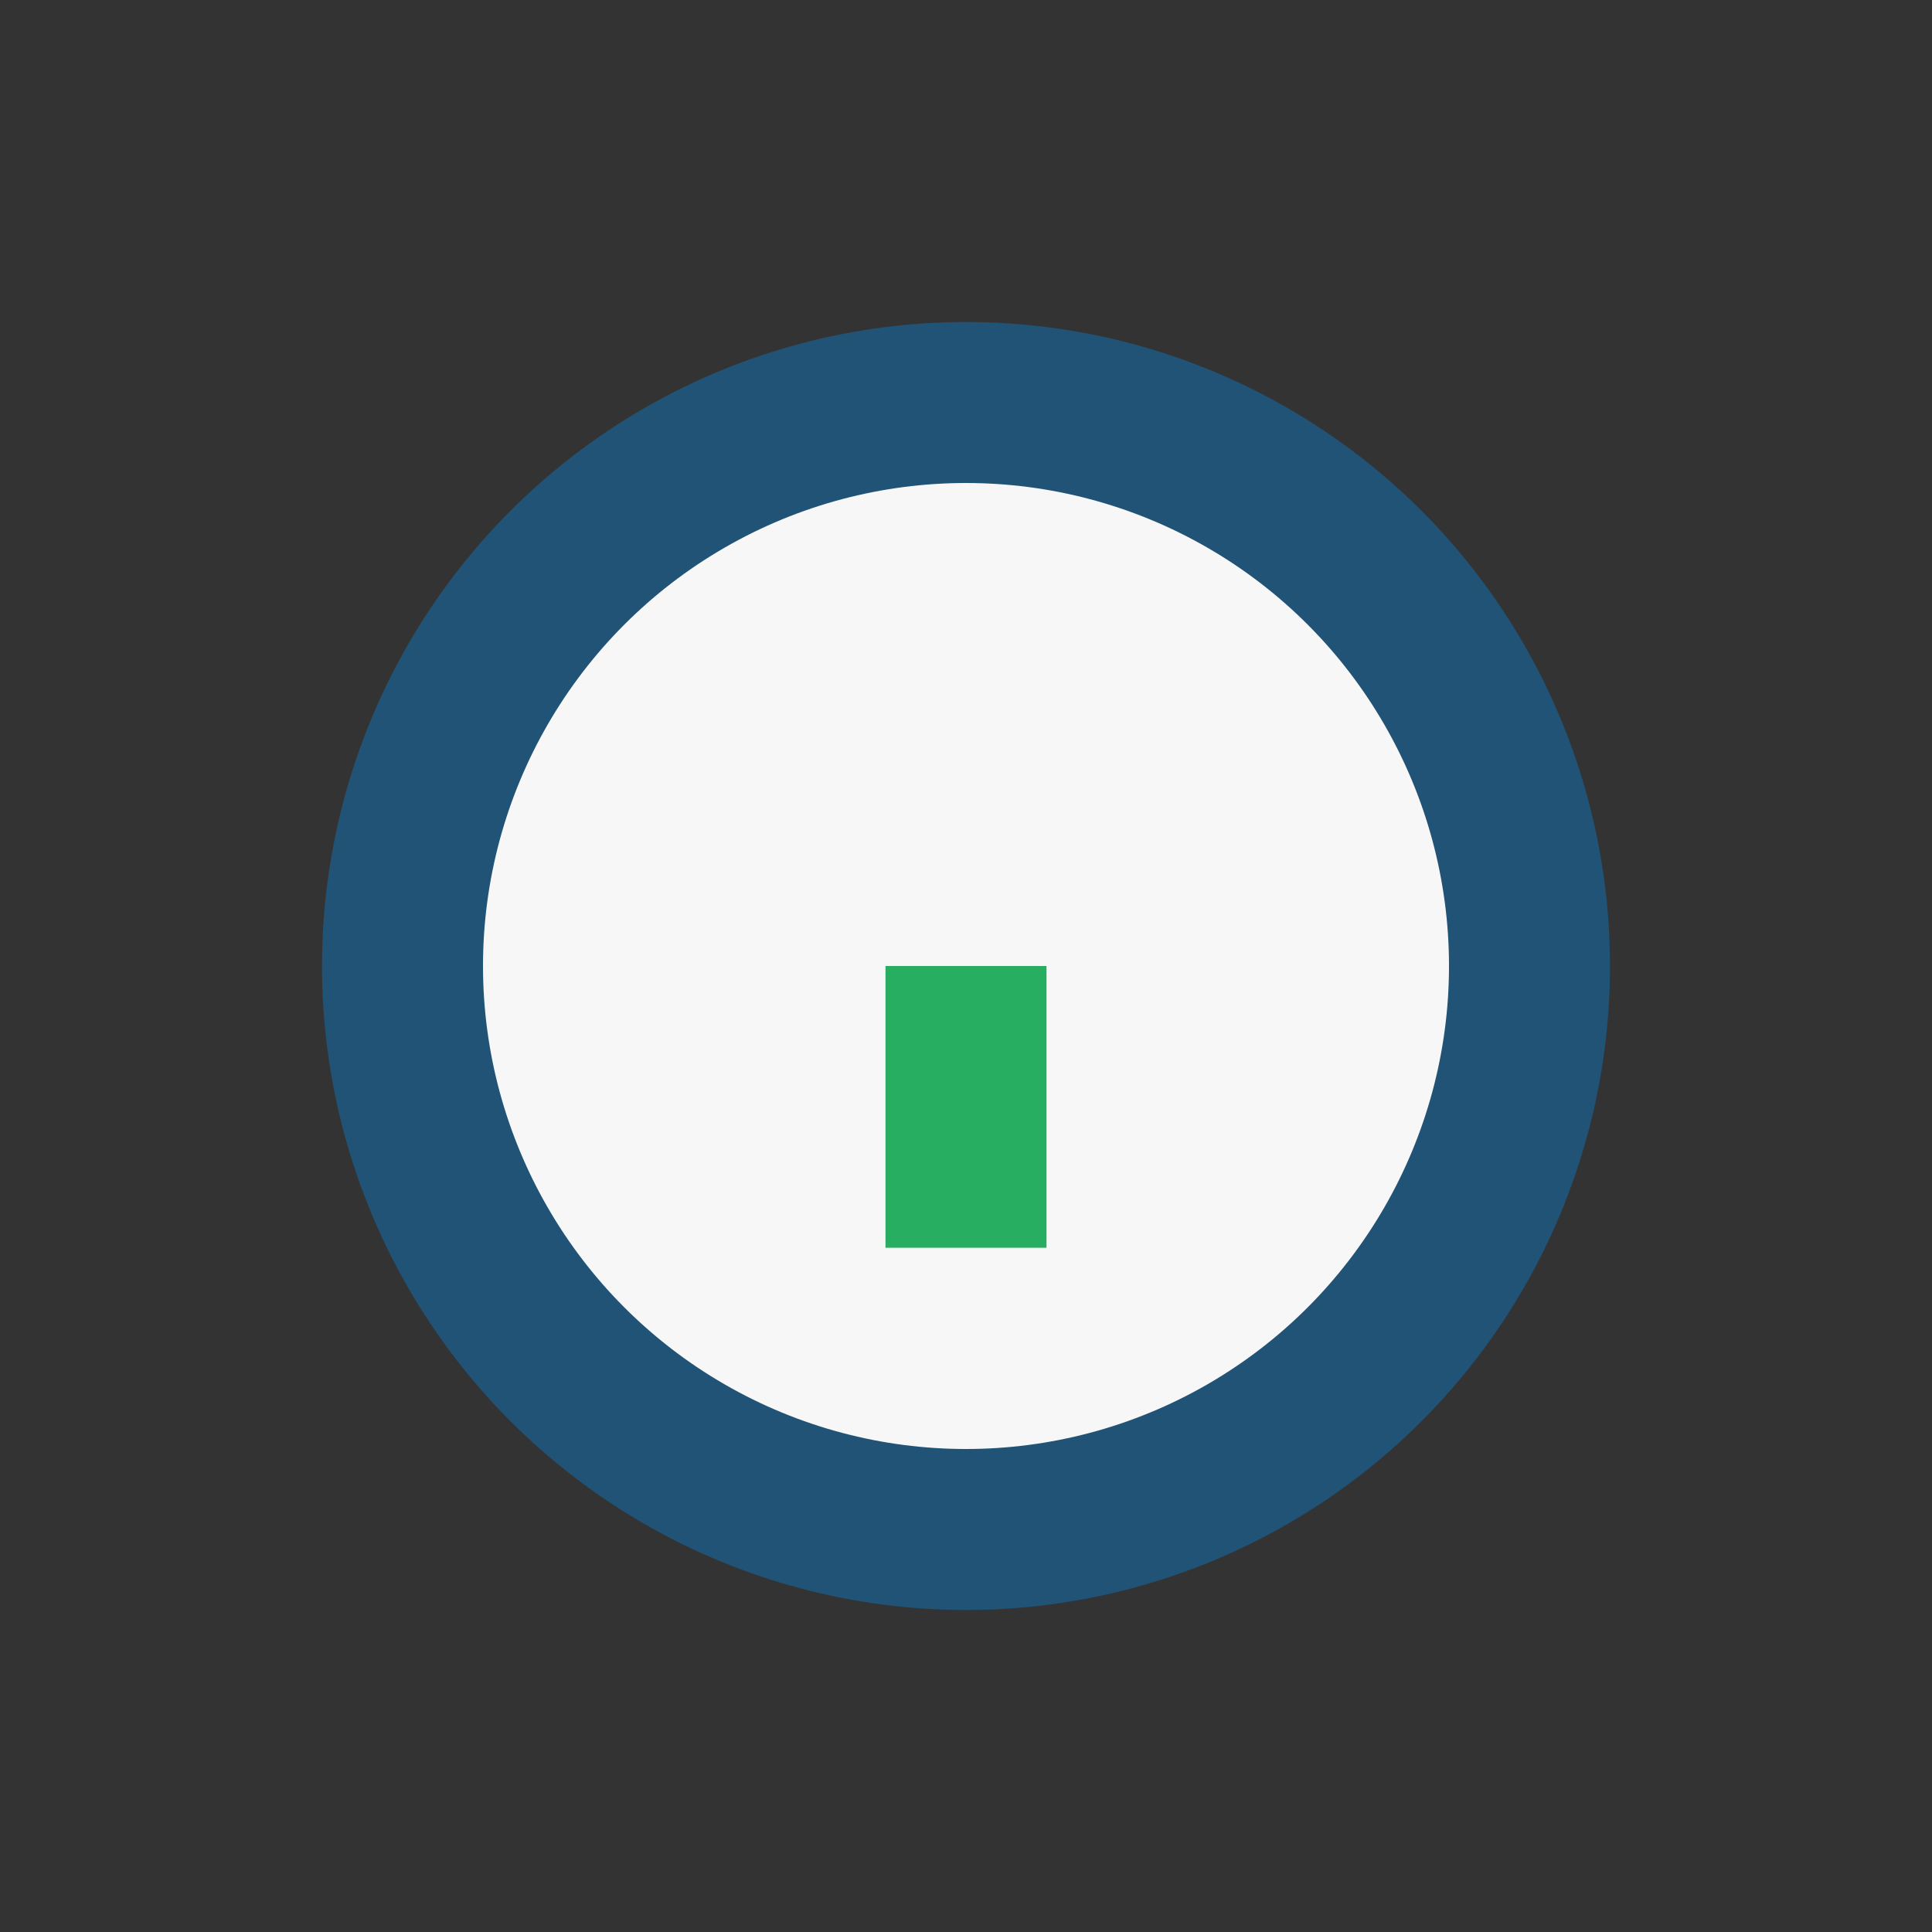 <?xml version="1.0" encoding="UTF-8"?>
<svg xmlns="http://www.w3.org/2000/svg" width="24" height="24" viewBox="0 0 24 24"><rect x="0" y="0" width="24" height="24" fill="#333333" stroke="none"/><circle cx="12" cy="12" r="7" fill="#F7F7F7" stroke="#205375" stroke-width="2"/><path d="M12 15.5V12" stroke="#27AE60" stroke-width="2"/></svg>